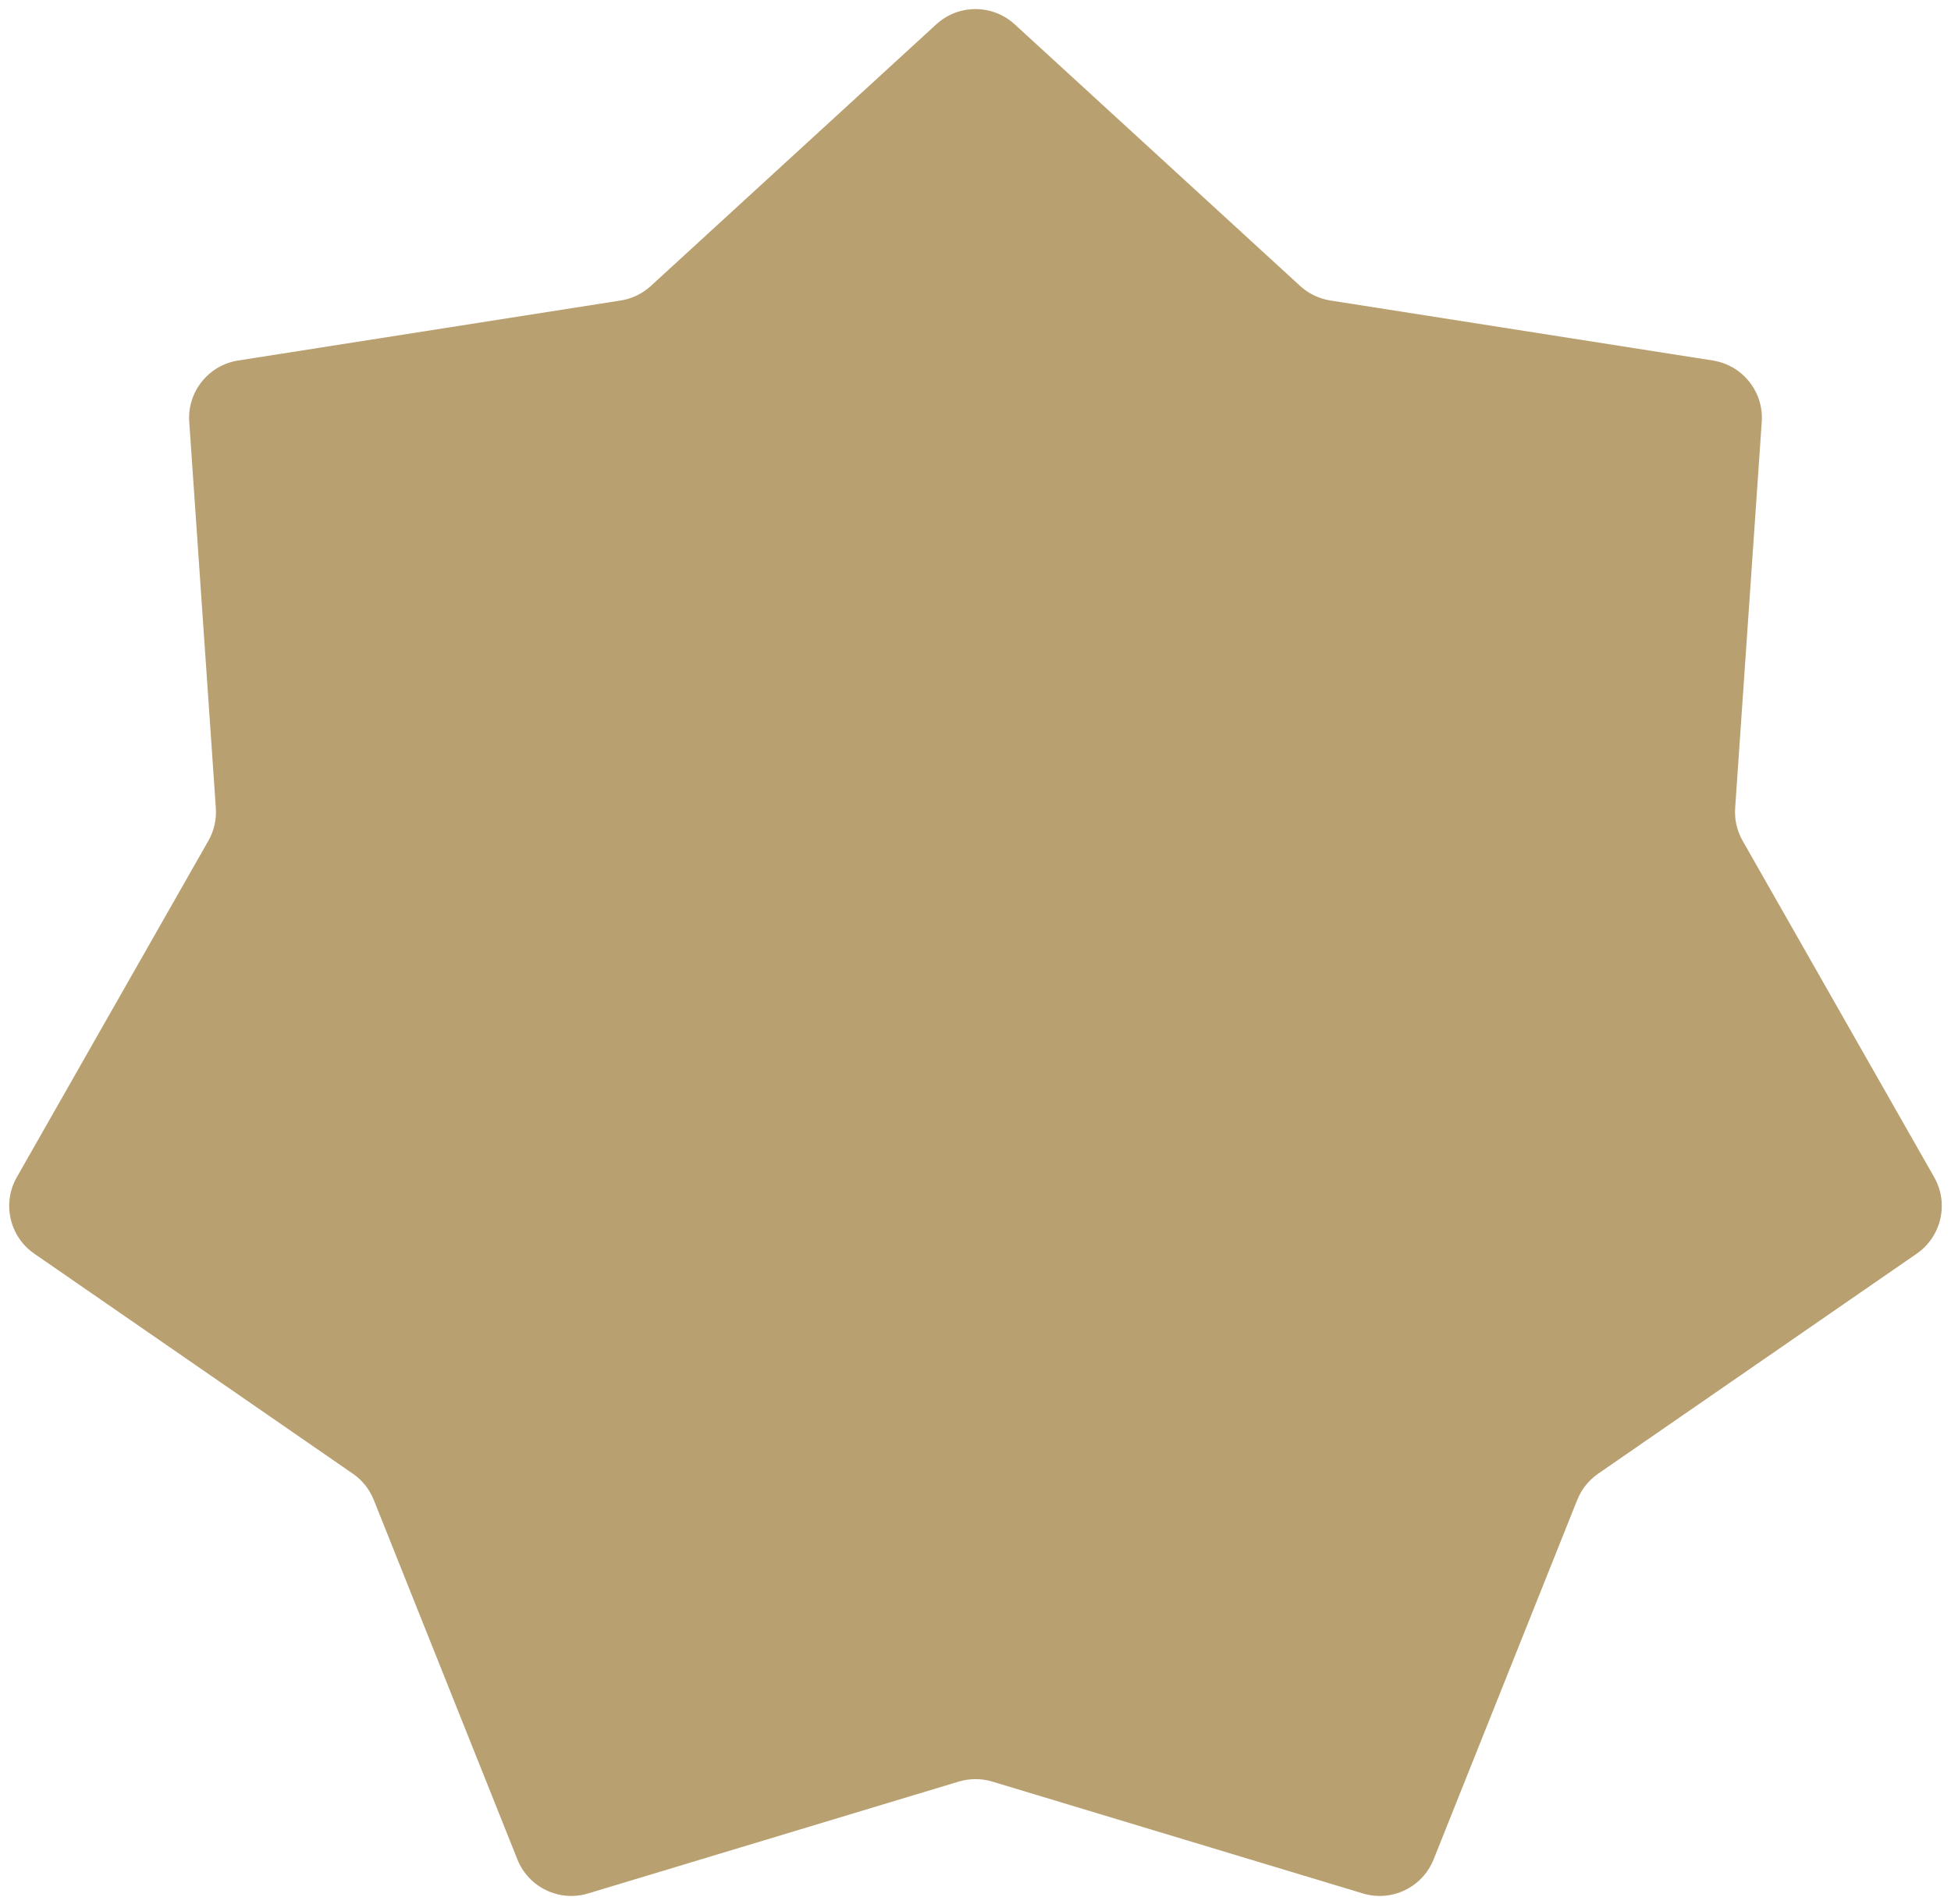 <?xml version="1.0" encoding="UTF-8"?> <svg xmlns="http://www.w3.org/2000/svg" width="168" height="164" viewBox="0 0 168 164" fill="none"><path d="M80.621 2.097C82.533 0.345 85.467 0.345 87.379 2.097L111.953 24.624C112.679 25.289 113.585 25.726 114.557 25.878L147.491 31.046C150.053 31.448 151.883 33.742 151.704 36.329L149.414 69.588C149.346 70.57 149.57 71.55 150.057 72.405L166.551 101.376C167.834 103.63 167.181 106.49 165.047 107.964L137.617 126.91C136.807 127.469 136.18 128.255 135.815 129.169L123.448 160.128C122.486 162.536 119.843 163.809 117.36 163.06L85.445 153.426C84.503 153.142 83.497 153.142 82.555 153.426L50.64 163.06C48.157 163.809 45.514 162.536 44.552 160.128L32.185 129.169C31.82 128.255 31.193 127.469 30.383 126.91L2.953 107.964C0.819 106.49 0.166 103.63 1.449 101.376L17.943 72.405C18.43 71.55 18.654 70.57 18.586 69.588L16.296 36.329C16.117 33.742 17.947 31.448 20.509 31.046L53.443 25.878C54.416 25.726 55.321 25.289 56.047 24.624L80.621 2.097Z" fill="#B9A070"></path></svg> 